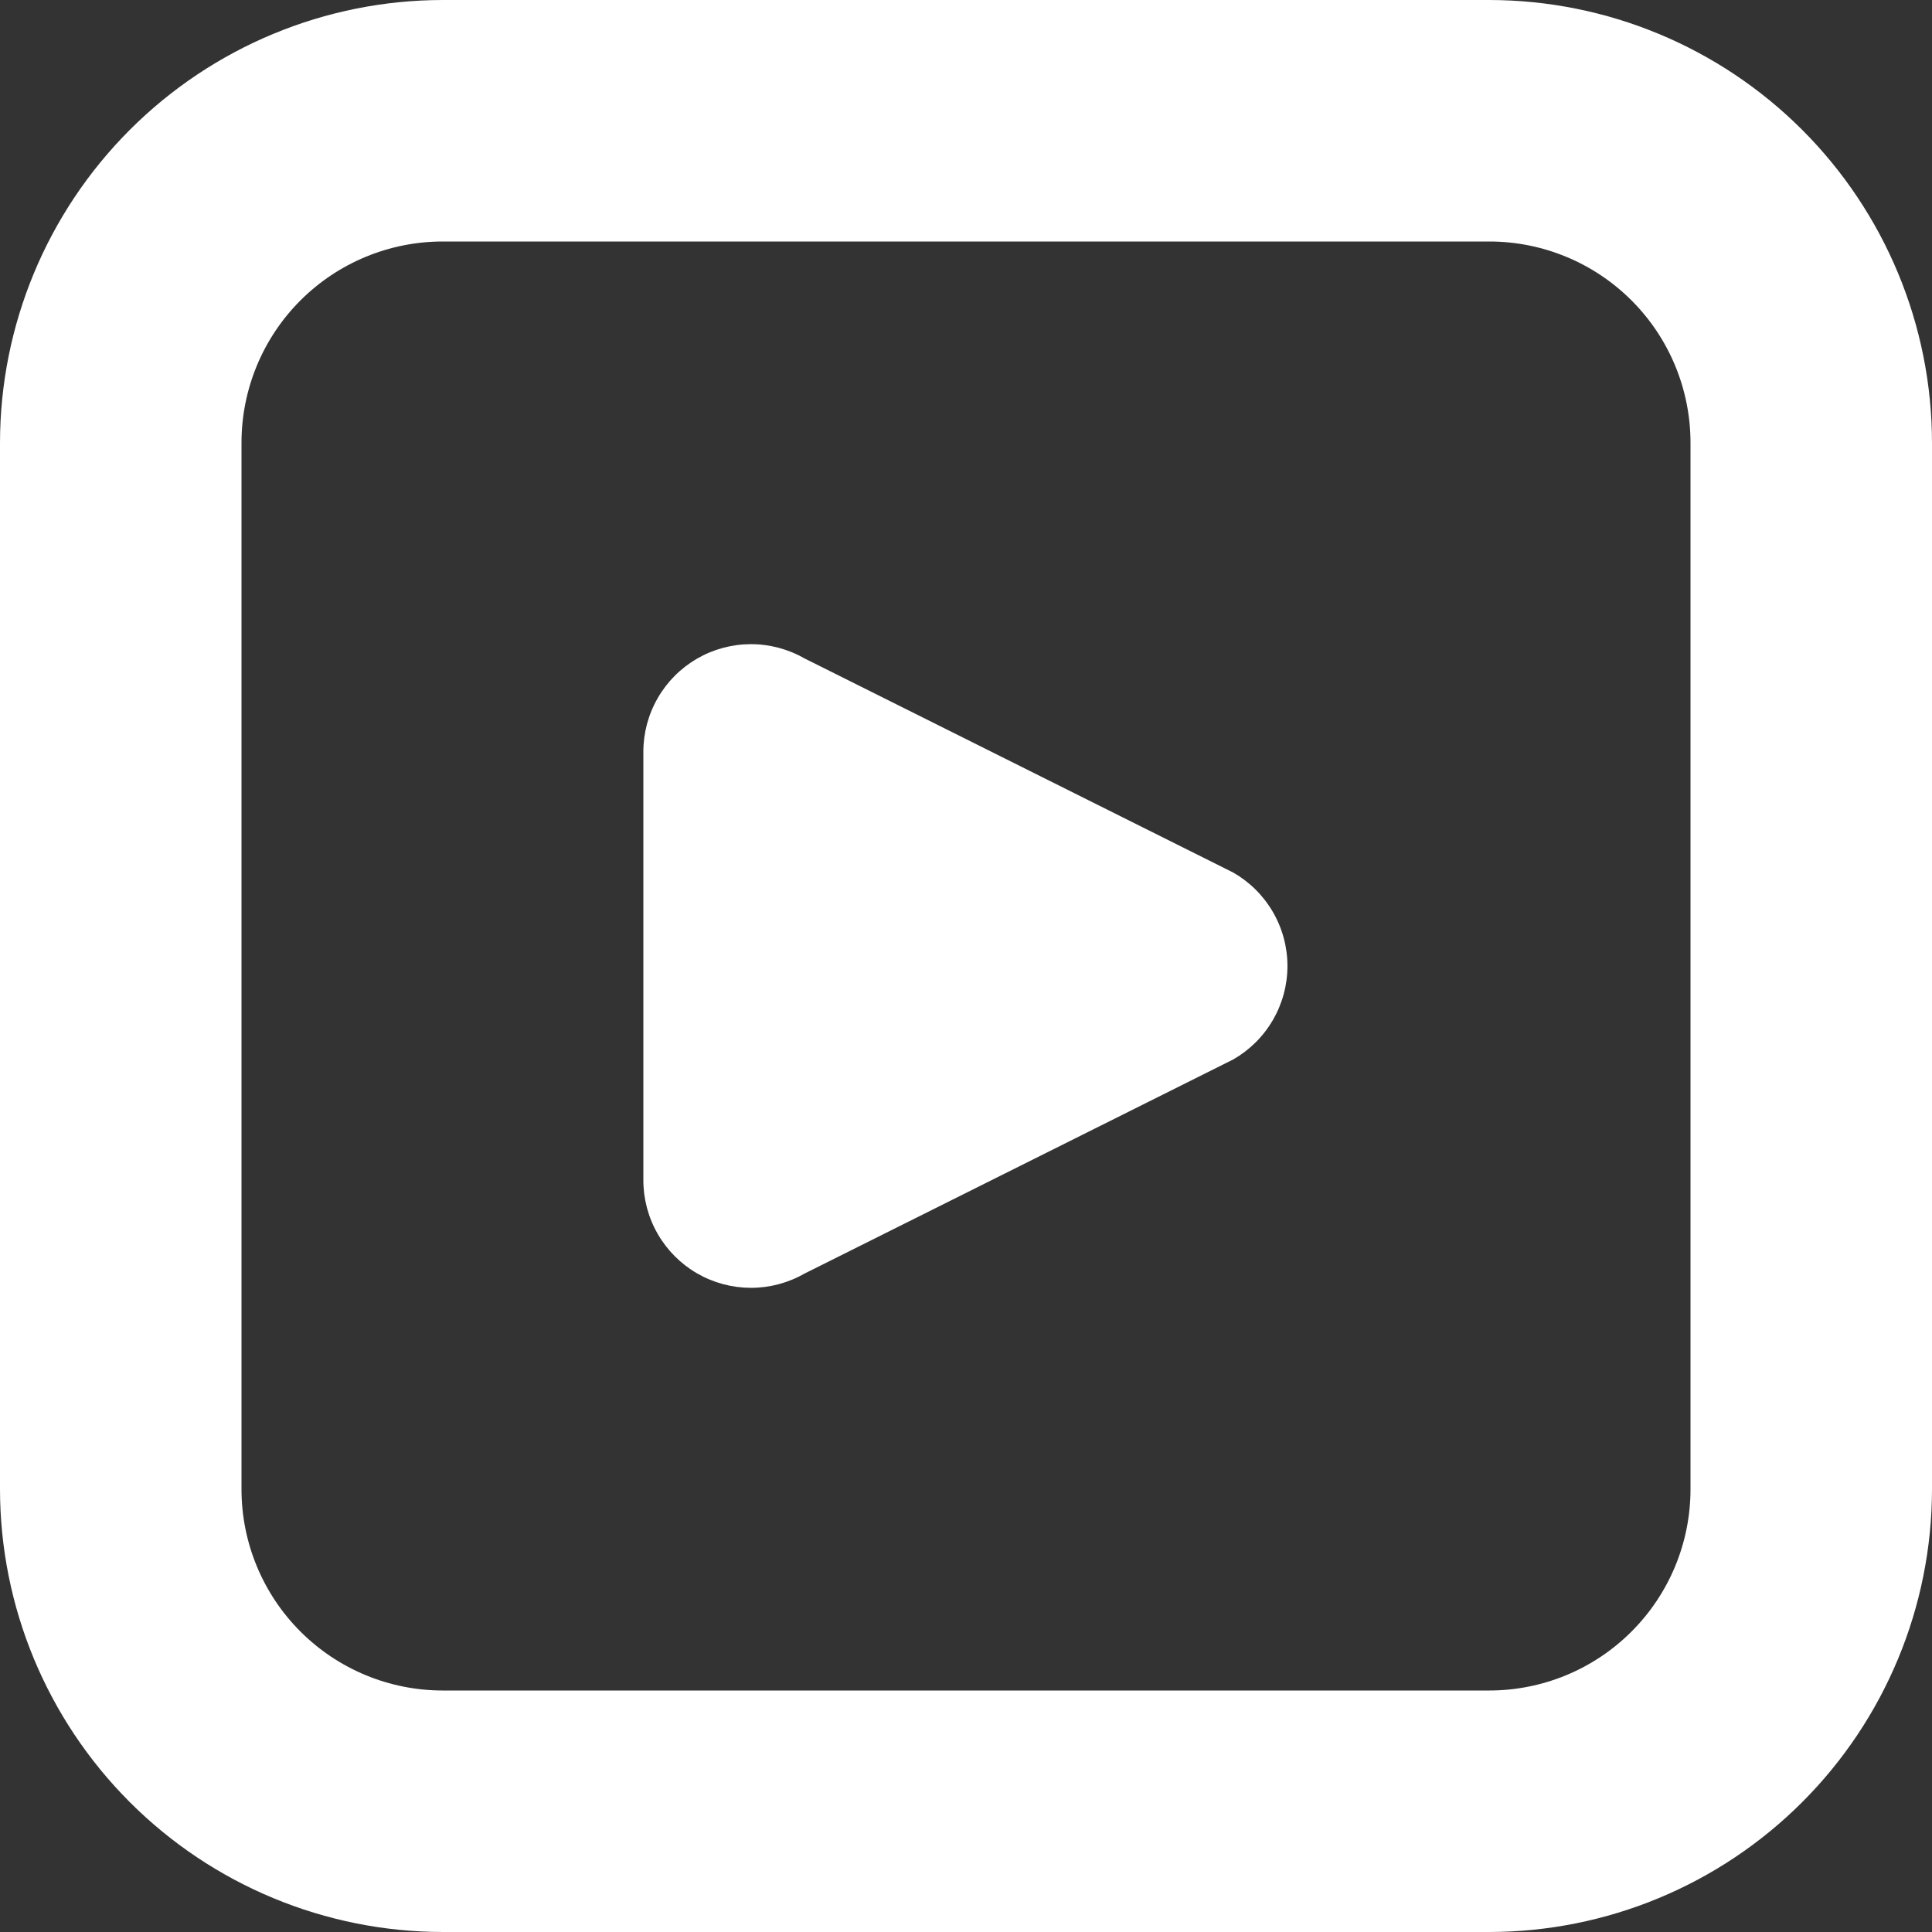 <svg width="50" height="50" viewBox="0 0 50 50" fill="none" xmlns="http://www.w3.org/2000/svg">
<rect x="0" y="0" width="50" height="50" fill="#333333" stroke="none"/>
<g clip-path="url(#clip0_15_12)">
<path d="M38.542 50H11.458C8.42 49.997 5.508 48.788 3.36 46.64C1.212 44.492 0.003 41.58 0 38.542L0 11.458C0.003 8.42 1.212 5.508 3.36 3.36C5.508 1.212 8.42 0.003 11.458 0L38.542 0C41.58 0.003 44.492 1.212 46.64 3.36C48.788 5.508 49.997 8.42 50 11.458V38.542C49.997 41.58 48.788 44.492 46.64 46.64C44.492 48.788 41.58 49.997 38.542 50ZM11.458 6.25C10.077 6.25 8.752 6.799 7.775 7.775C6.799 8.752 6.25 10.077 6.25 11.458V38.542C6.25 39.923 6.799 41.248 7.775 42.224C8.752 43.201 10.077 43.75 11.458 43.75H38.542C39.923 43.75 41.248 43.201 42.224 42.224C43.201 41.248 43.75 39.923 43.75 38.542V11.458C43.75 10.077 43.201 8.752 42.224 7.775C41.248 6.799 39.923 6.25 38.542 6.25H11.458ZM16.65 19.456V30.544C16.65 31.032 16.778 31.511 17.022 31.934C17.265 32.356 17.615 32.708 18.037 32.953C18.459 33.197 18.938 33.327 19.425 33.329C19.913 33.331 20.393 33.204 20.817 32.962L31.915 27.419C32.341 27.175 32.696 26.823 32.942 26.398C33.189 25.974 33.319 25.491 33.319 25C33.319 24.509 33.189 24.026 32.942 23.602C32.696 23.177 32.341 22.825 31.915 22.581L20.817 17.038C20.393 16.796 19.913 16.669 19.425 16.671C18.938 16.673 18.459 16.802 18.037 17.047C17.615 17.292 17.265 17.644 17.022 18.066C16.778 18.489 16.65 18.968 16.65 19.456Z" fill="white"/>
</g>
<defs>
<clipPath id="clip0_15_12">
<rect width="50" height="50" fill="white"/>
</clipPath>
</defs>
</svg>
